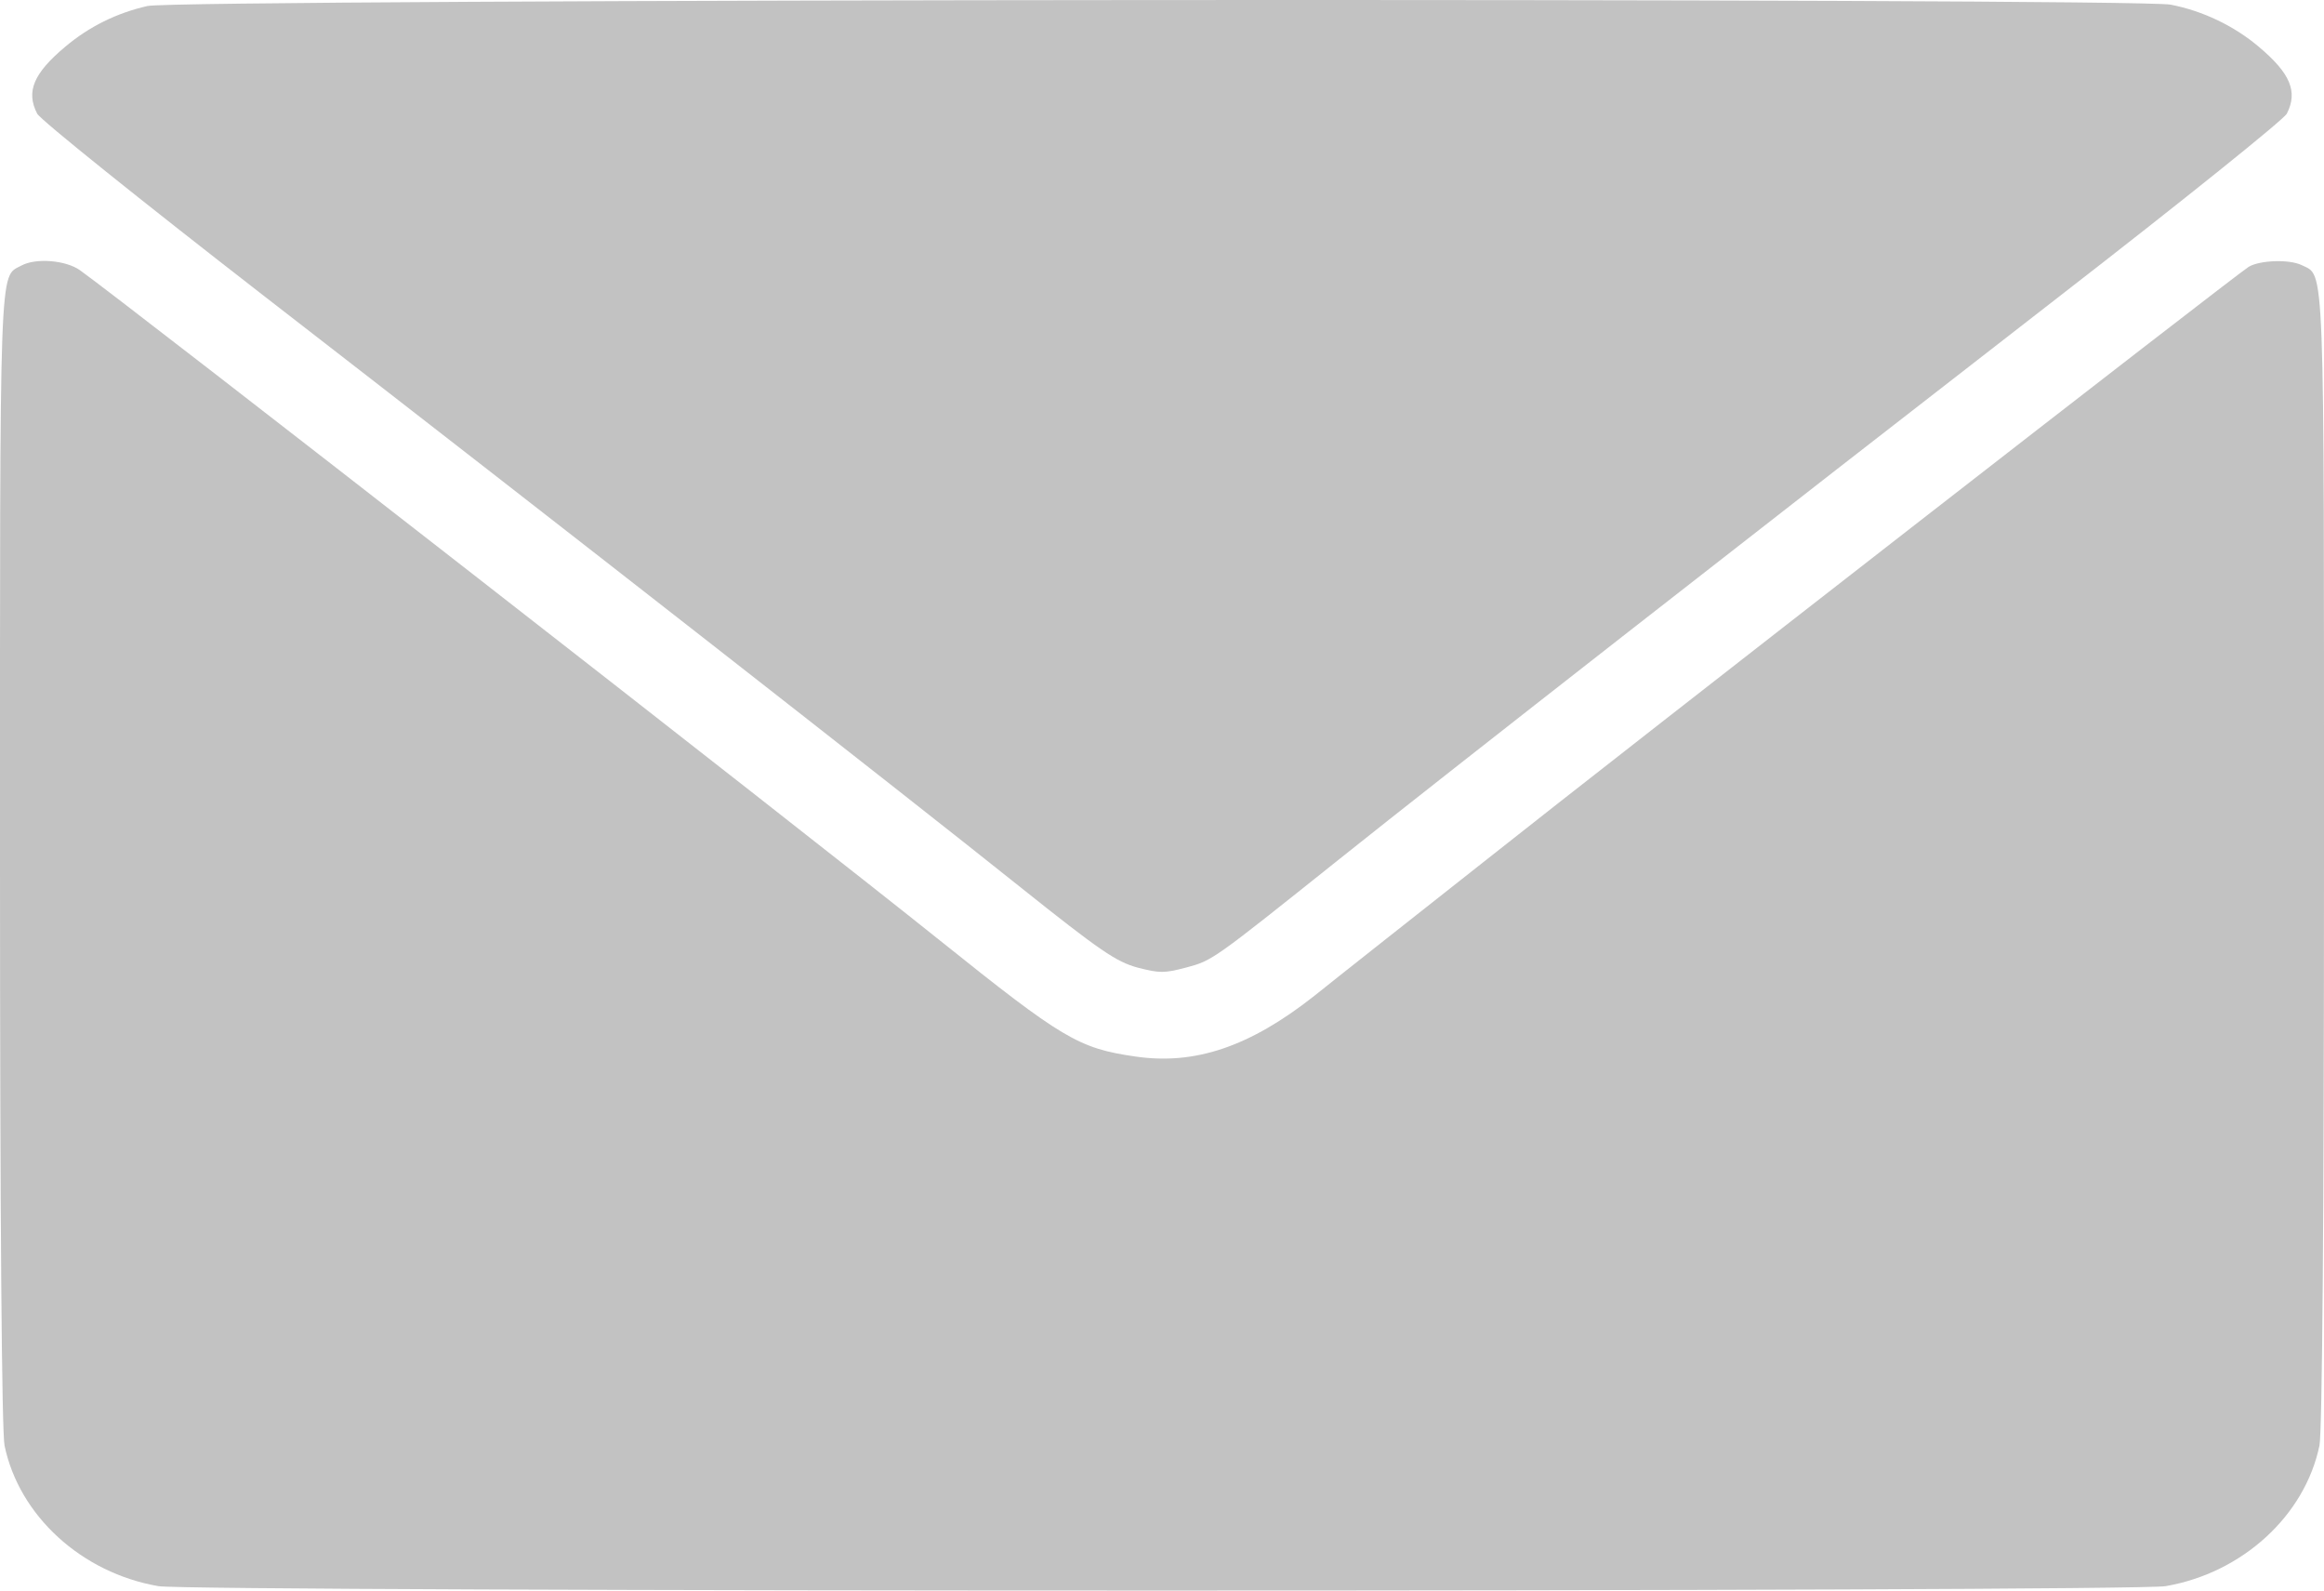 <svg width="19" height="13" viewBox="0 0 19 13" fill="none" xmlns="http://www.w3.org/2000/svg">
<g clip-path="url(#clip0_167_46)">
<path d="M1.206 0.049C0.954 0.106 0.727 0.218 0.531 0.384C0.274 0.6 0.211 0.749 0.304 0.929C0.326 0.976 1.158 1.643 2.148 2.411C4.535 4.259 7.407 6.503 8.342 7.251C8.995 7.772 9.125 7.86 9.299 7.908C9.481 7.955 9.518 7.955 9.697 7.908C9.912 7.85 9.904 7.857 10.947 7.024C11.823 6.324 14.402 4.31 16.851 2.411C17.842 1.643 18.673 0.976 18.696 0.929C18.788 0.749 18.725 0.6 18.469 0.384C18.265 0.211 18.009 0.089 17.746 0.038C17.449 -0.019 1.462 -0.009 1.206 0.049Z" fill="#C2C2C2"/>
<path d="M0.174 2.171C-0.008 2.269 -0 2.066 -0 7.018C-0 9.979 0.015 11.699 0.037 11.814C0.156 12.389 0.668 12.856 1.295 12.964C1.57 13.012 17.43 13.012 17.705 12.964C18.332 12.856 18.844 12.389 18.963 11.814C18.985 11.699 19 9.979 19 7.018C19 2.042 19.007 2.262 18.818 2.167C18.714 2.117 18.473 2.127 18.384 2.181C18.261 2.259 13.307 6.111 12.138 7.038C11.559 7.495 10.932 7.989 10.747 8.138C10.22 8.554 9.771 8.707 9.281 8.635C8.817 8.568 8.687 8.49 7.681 7.684C6.524 6.757 1.005 2.458 0.653 2.208C0.538 2.127 0.293 2.106 0.174 2.171Z" fill="#C2C2C2"/>
</g>
<defs>
<clipPath id="clip0_167_46">
<rect width="19" height="13" fill="white"/>
</clipPath>
</defs>
</svg>

